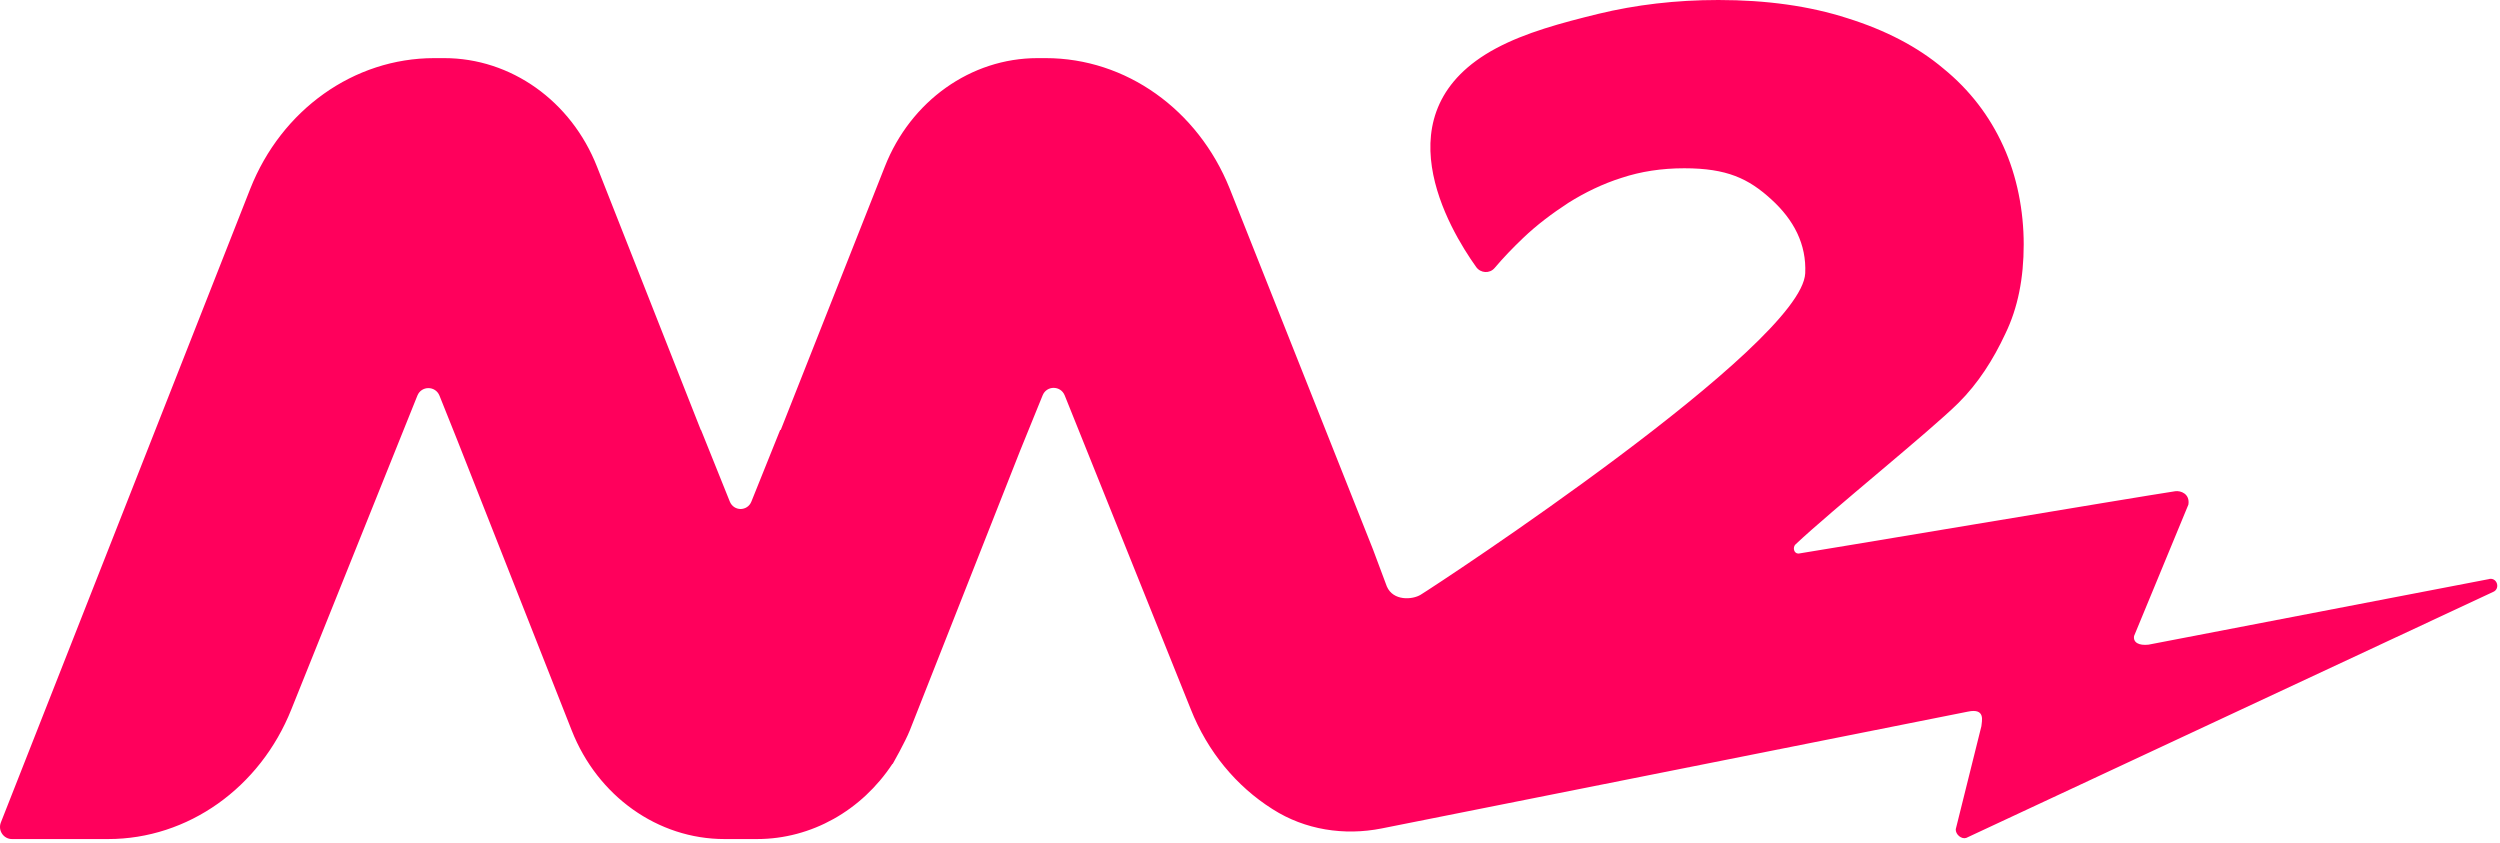 <svg width="433" height="146" viewBox="0 0 433 146" fill="none" xmlns="http://www.w3.org/2000/svg">
<path d="M431.183 100.282L372.125 111.655C370.461 111.844 369.427 111.286 369.624 110.15L379.03 87.394C379.325 85.53 377.69 84.942 376.745 85.082C370.746 85.979 312.211 95.806 311.59 95.866C310.645 95.956 310.477 94.77 310.97 94.301C317.283 88.351 334.234 74.716 339.199 69.792C342.616 66.393 345.226 62.306 347.334 57.781C349.501 53.316 350.506 48.172 350.506 42.341C350.506 36.511 349.353 30.53 346.98 25.327C344.616 20.104 341.149 15.579 336.608 11.881C332.136 8.103 326.571 5.223 319.992 3.16C313.422 1.037 305.956 0 297.624 0C290.227 0 283.322 0.827 276.812 2.402C270.37 3.987 264.263 5.622 259.112 8.373C238.783 19.257 250.967 39.66 255.675 46.249C256.443 47.325 258.009 47.425 258.866 46.418C260.393 44.614 262.037 42.91 263.791 41.235C266.164 38.962 268.814 36.979 271.651 35.125C274.497 33.341 277.61 31.826 280.87 30.799C284.189 29.703 287.784 29.145 291.724 29.145C299.111 29.145 302.834 30.929 306.764 34.507C310.704 38.075 312.9 42.331 312.664 47.335C312.063 59.764 249.233 101.069 246.052 103.013C244.633 103.88 241.304 104.129 240.201 101.578L237.798 95.149L212.977 32.643C207.491 18.988 195.012 10.067 181.114 10.067H179.686C168.162 10.067 157.721 17.483 153.25 28.866L135.225 74.466H135.126L130.143 86.866C129.808 87.723 129.039 88.151 128.271 88.162C127.503 88.151 126.745 87.723 126.4 86.866L121.416 74.466H121.377L103.401 28.866C98.93 17.483 88.479 10.067 76.955 10.067H75.202C61.304 10.067 48.756 18.988 43.339 32.713L0.149 142.454C-0.393 143.829 0.612 145.324 2.069 145.324H18.745C32.514 145.324 45.053 136.473 50.48 122.818L72.287 68.526C72.986 66.781 75.419 66.791 76.118 68.526L79.181 76.181L99.028 126.526C103.51 137.909 113.95 145.324 125.474 145.324H131.118C140.544 145.324 149.251 140.361 154.55 132.327C154.569 132.317 154.609 132.297 154.629 132.287C154.629 132.287 156.786 128.49 157.574 126.516L176.672 78.094L180.582 68.476C181.281 66.742 183.704 66.752 184.404 68.476L206.23 122.808C209.155 130.214 214.159 136.184 220.344 140.102L220.453 140.171C226.028 143.73 232.814 144.776 239.285 143.49L340.824 123.257C343.995 122.579 343.217 124.981 343.178 125.768L338.736 143.62C338.686 144.537 339.74 145.404 340.558 145.125L431.784 102.534C433.064 102.026 432.572 100.083 431.203 100.262" fill="#FF005C"/>
</svg>
